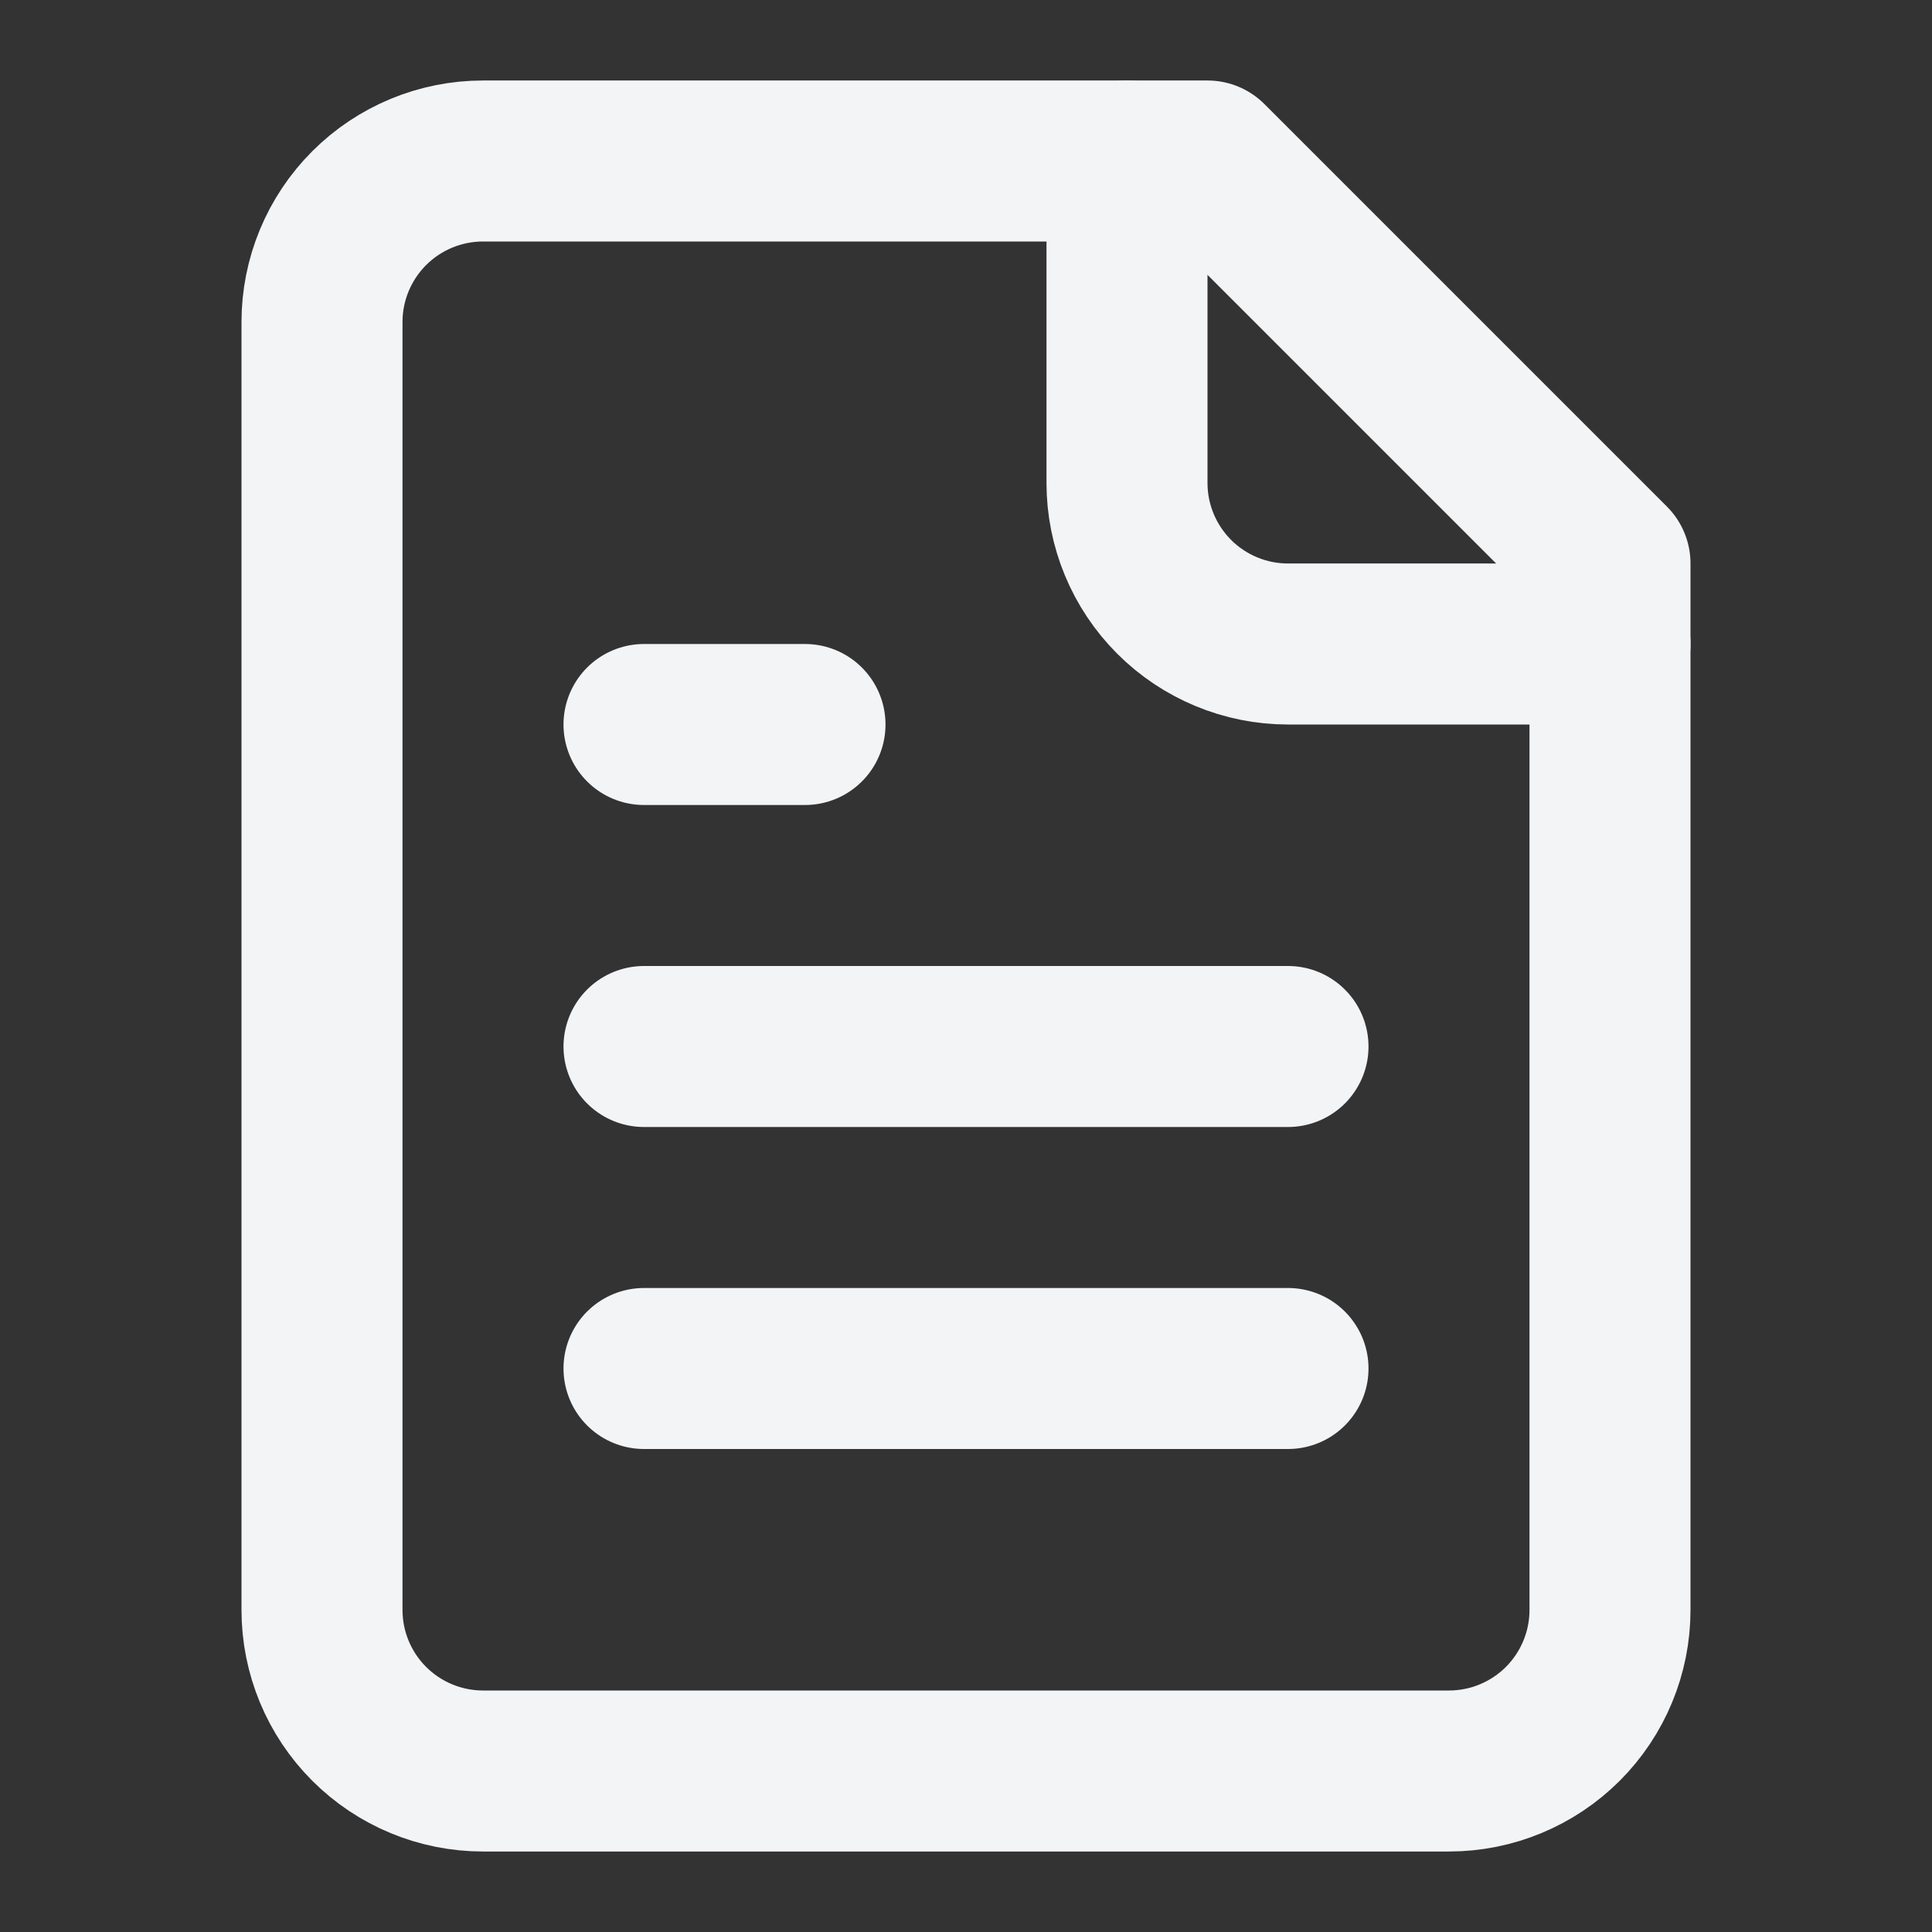 <svg width="24" height="24" viewBox="0 0 24 24" fill="none" xmlns="http://www.w3.org/2000/svg">
<rect x="0" y="0" width="24" height="24" fill="#333333" stroke="none"/>
<path d="M15 2H6C5.47 2 4.961 2.211 4.586 2.586C4.211 2.961 4 3.47 4 4V20C4 20.53 4.211 21.039 4.586 21.414C4.961 21.789 5.47 22 6 22H18C18.53 22 19.039 21.789 19.414 21.414C19.789 21.039 20 20.53 20 20V7L15 2Z" stroke="#F3F4F6" stroke-width="2" stroke-linecap="round" stroke-linejoin="round"/>
<path d="M14 2V6C14 6.53 14.211 7.039 14.586 7.414C14.961 7.789 15.47 8 16 8H20" stroke="#F3F4F6" stroke-width="2" stroke-linecap="round" stroke-linejoin="round"/>
<path d="M10 9H8" stroke="#F3F4F6" stroke-width="2" stroke-linecap="round" stroke-linejoin="round"/>
<path d="M16 13H8" stroke="#F3F4F6" stroke-width="2" stroke-linecap="round" stroke-linejoin="round"/>
<path d="M16 17H8" stroke="#F3F4F6" stroke-width="2" stroke-linecap="round" stroke-linejoin="round"/>
</svg>
